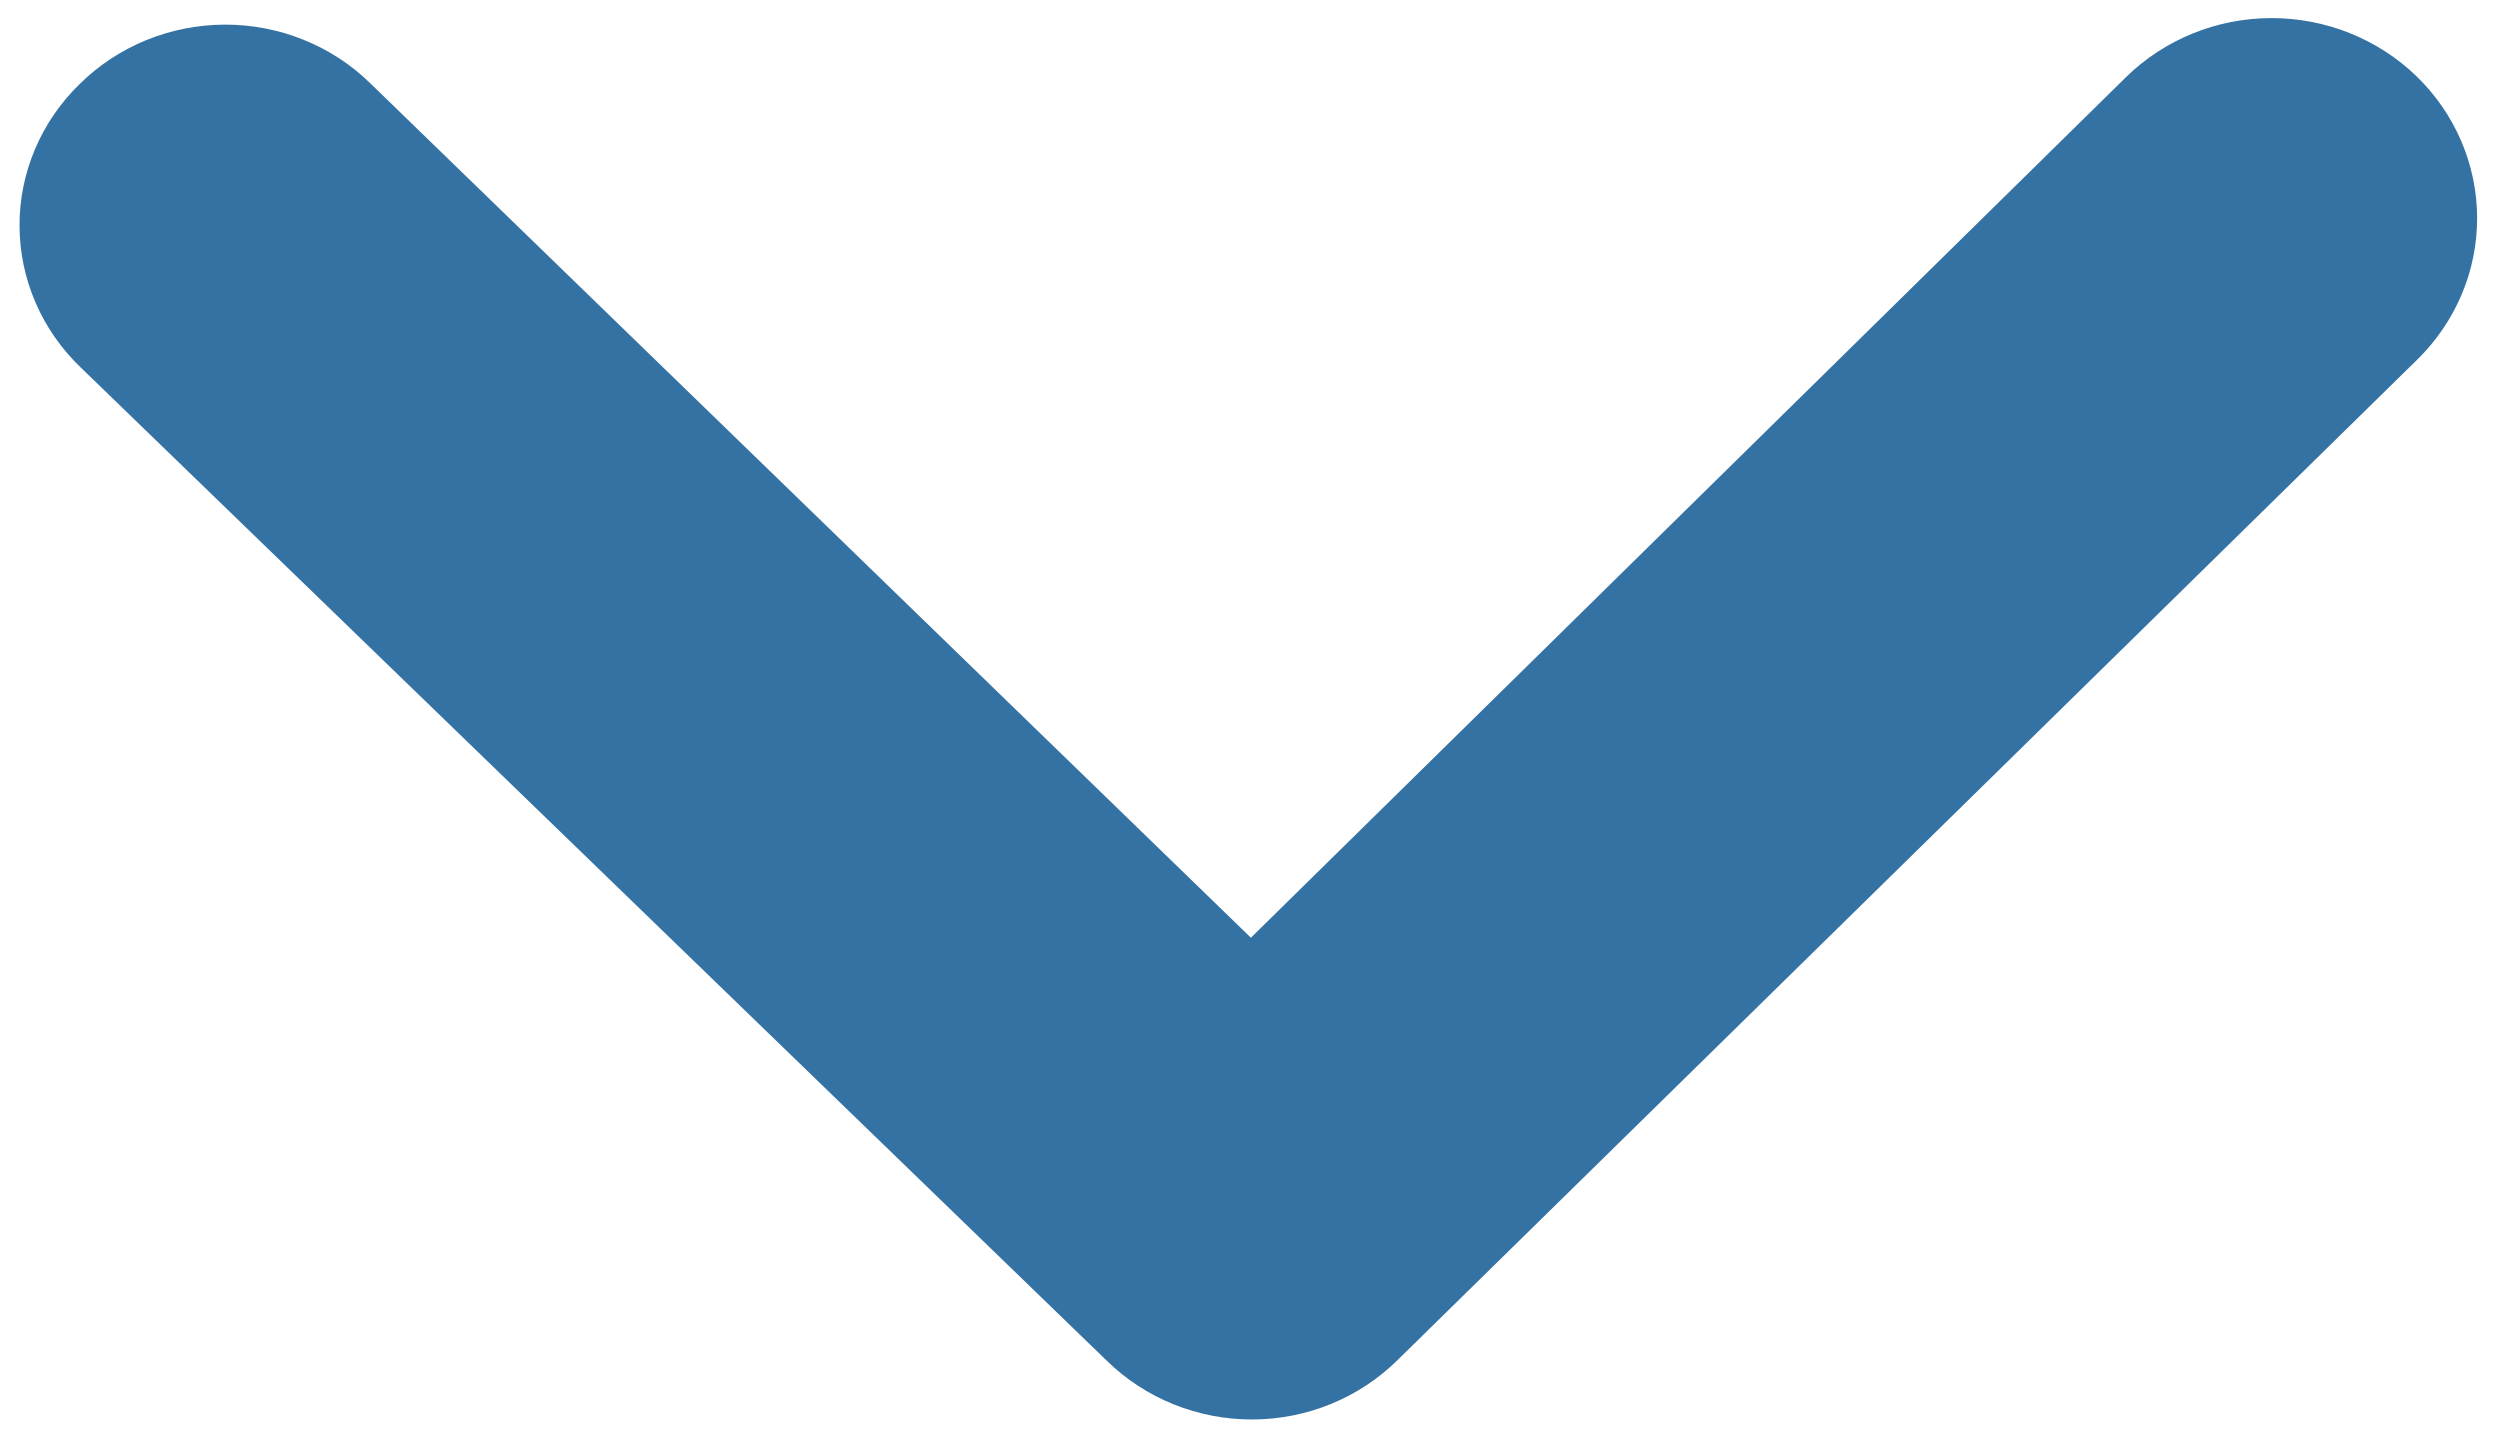 <svg width="59" height="34" viewBox="0 0 59 34" fill="none" xmlns="http://www.w3.org/2000/svg">
<path d="M32.984 32.096L57.051 8.483C57.5 8.042 57.855 7.52 58.097 6.946C58.339 6.372 58.462 5.757 58.46 5.136C58.456 3.883 57.941 2.683 57.029 1.799C56.577 1.362 56.041 1.016 55.452 0.78C54.863 0.545 54.232 0.425 53.595 0.427C52.309 0.431 51.078 0.933 50.171 1.823L29.521 22.13L8.735 1.962C8.285 1.522 7.75 1.174 7.16 0.937C6.571 0.7 5.94 0.579 5.302 0.581C4.664 0.583 4.034 0.709 3.446 0.949C2.858 1.19 2.325 1.542 1.878 1.985C1.427 2.424 1.069 2.946 0.826 3.52C0.583 4.094 0.458 4.71 0.461 5.331C0.463 5.953 0.591 6.567 0.838 7.14C1.085 7.713 1.446 8.232 1.9 8.668L26.126 32.119C26.577 32.559 27.112 32.907 27.701 33.144C28.291 33.381 28.922 33.502 29.56 33.5C30.197 33.498 30.828 33.373 31.416 33.132C32.003 32.891 32.536 32.539 32.984 32.096Z" fill="#3572A4"/>
</svg>
